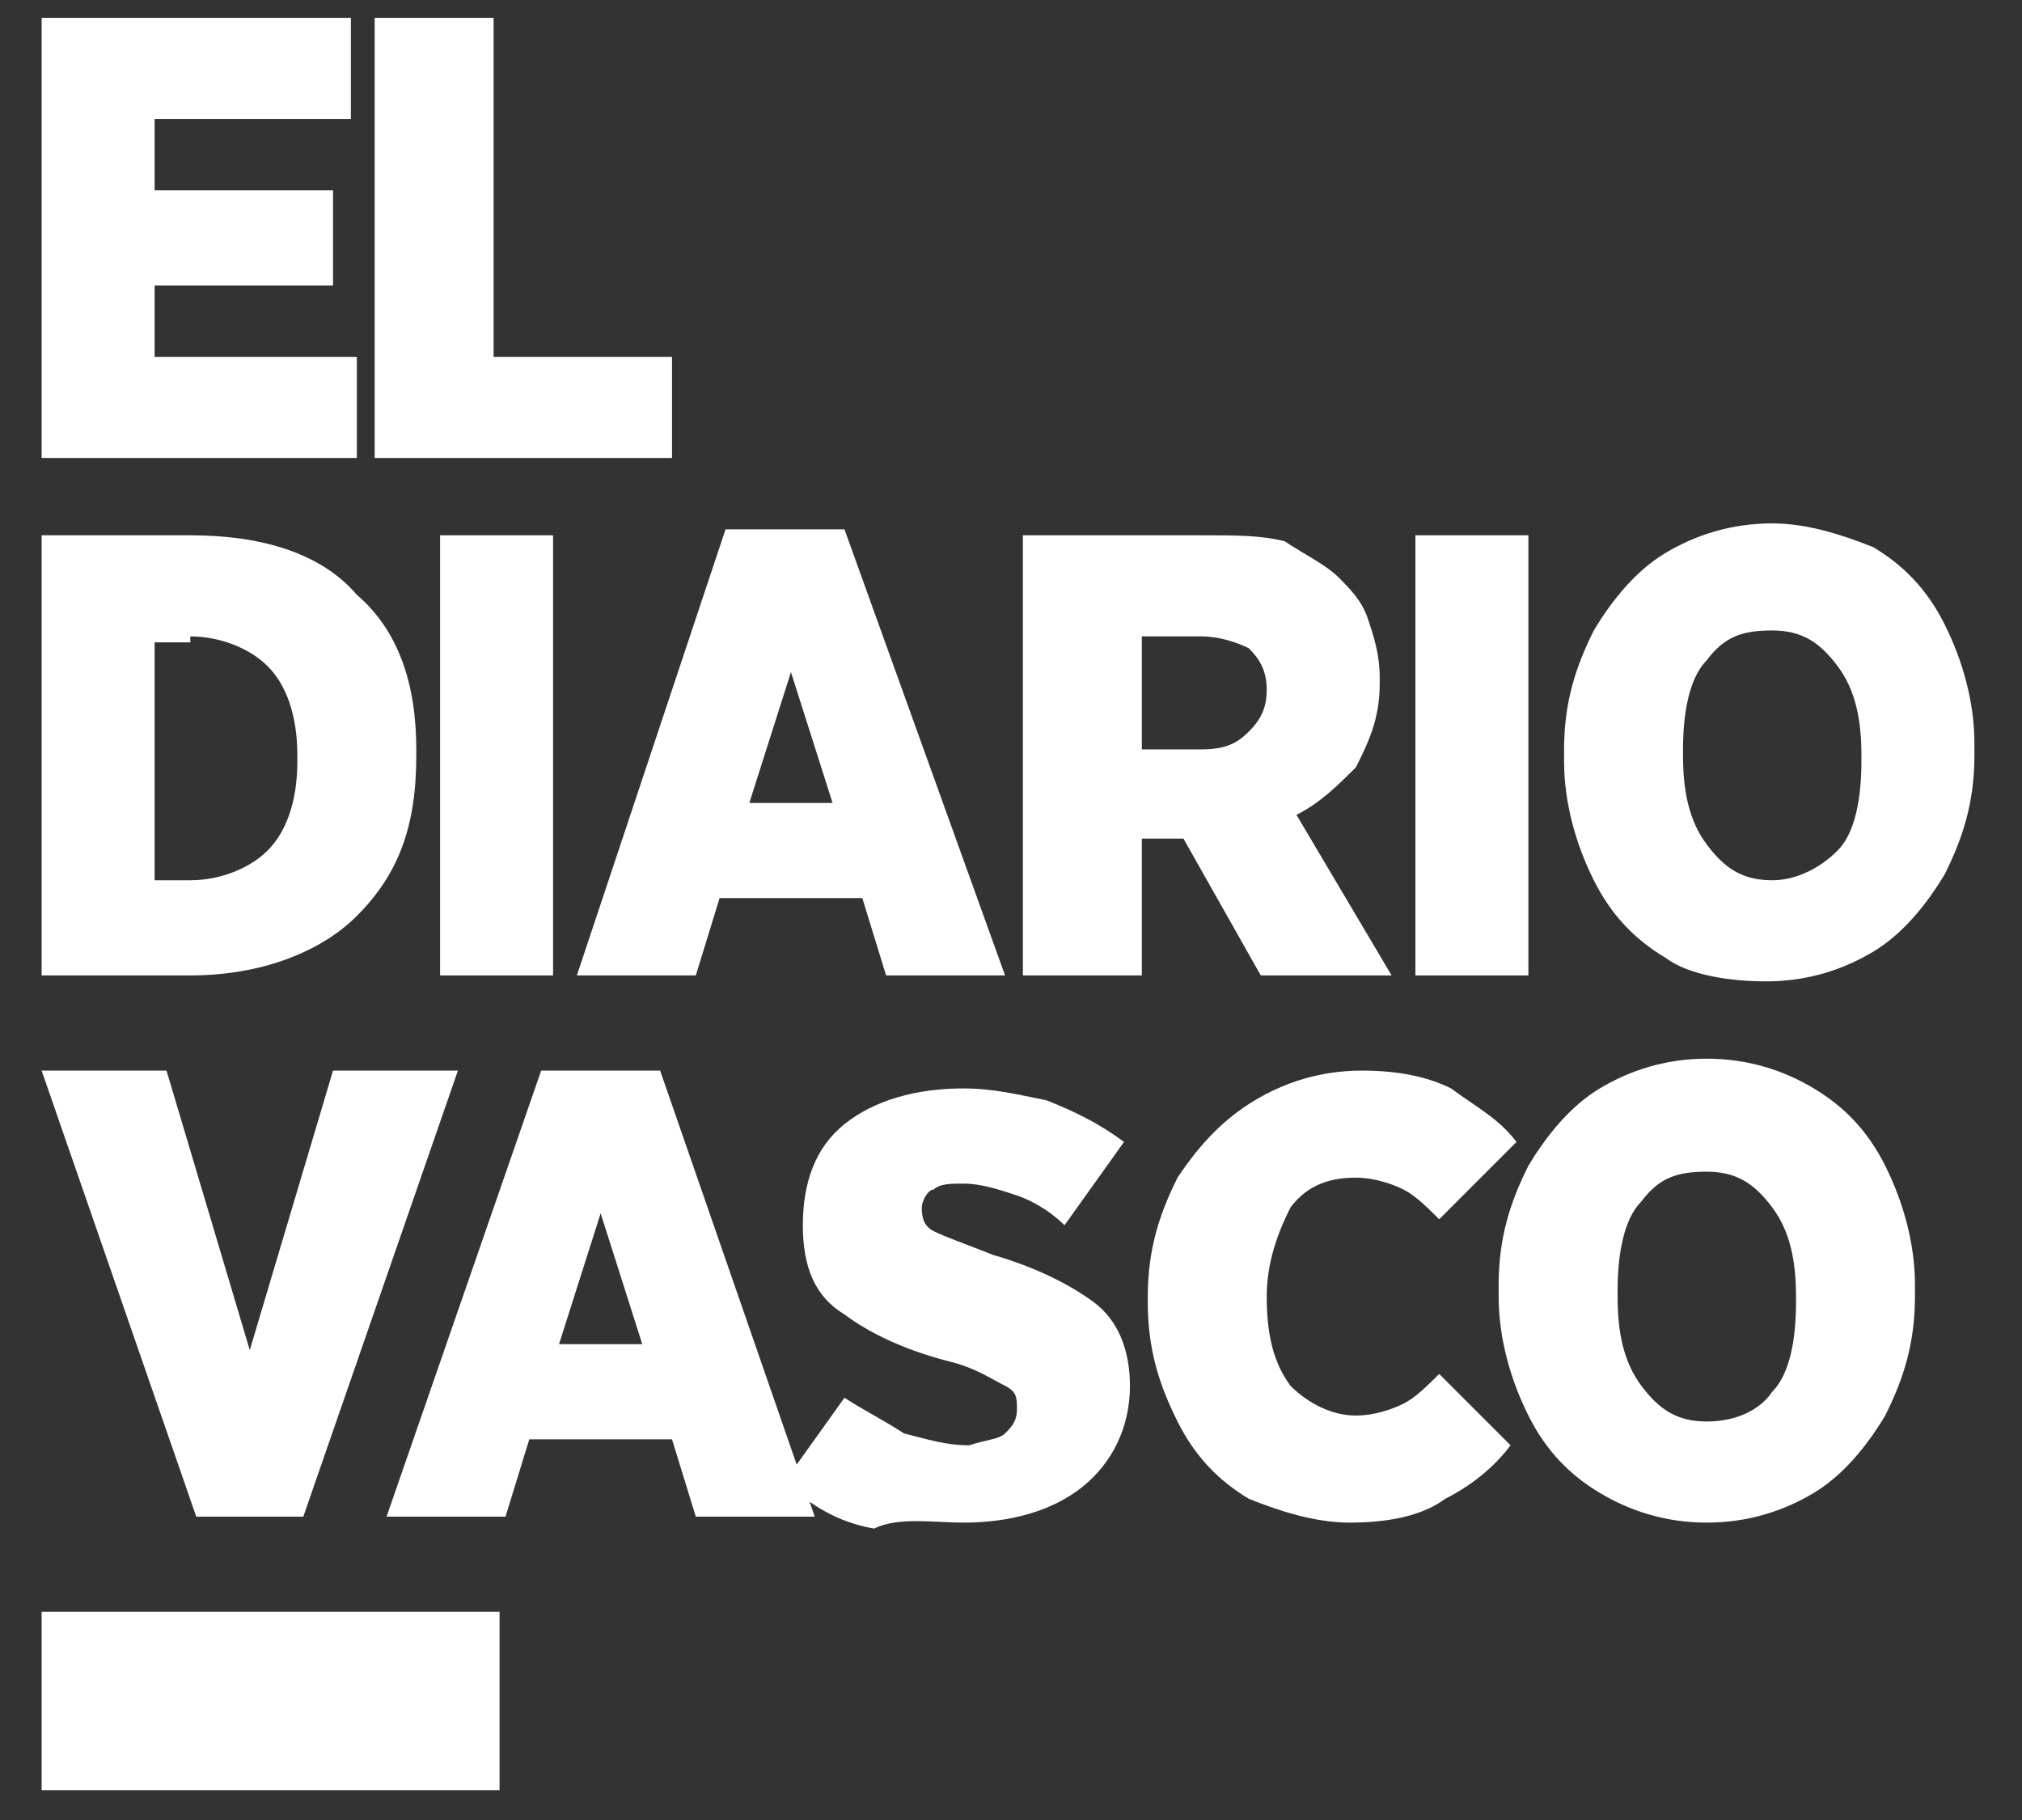 <?xml version="1.0" encoding="utf-8"?>
<!-- Generator: Adobe Illustrator 27.0.0, SVG Export Plug-In . SVG Version: 6.00 Build 0)  -->
<svg version="1.1" id="Capa_6" xmlns="http://www.w3.org/2000/svg" xmlns:xlink="http://www.w3.org/1999/xlink" x="0px" y="0px"
	 viewBox="0 0 34 30.6" style="enable-background:new 0 0 34 30.6;" xml:space="preserve">
<rect x="0" y="0" width="34" height="30.6" fill="#333333" stroke="none"/>
<style type="text/css">
	.st0{fill:#FFFFFF;}
</style>
<g>
	<polygon class="st0" points="0.7,7.7 6,7.7 6,6 2.6,6 2.6,4.8 5.6,4.8 5.6,3.2 2.6,3.2 2.6,2 5.9,2 5.9,0.3 0.7,0.3 	"/>
	<polygon class="st0" points="6.3,7.7 11.3,7.7 11.3,6 8.3,6 8.3,0.3 6.3,0.3 	"/>
	<path class="st0" d="M0.7,16.4h2.5c1.2,0,2.2-0.4,2.8-1c0.7-0.7,1-1.5,1-2.7v-0.1c0-1.1-0.3-2-1-2.6C5.4,9.3,4.4,9,3.2,9H0.7V16.4z
		 M3.2,10.7c0.5,0,1,0.2,1.3,0.5C4.8,11.5,5,12,5,12.7v0.1c0,0.7-0.2,1.2-0.5,1.5c-0.3,0.3-0.8,0.5-1.3,0.5H2.6v-4H3.2z"/>
	<rect x="7.4" y="9" class="st0" width="1.9" height="7.4"/>
	<path class="st0" d="M9.7,16.4h2l0.4-1.3h2.4l0.4,1.3h2l-2.7-7.5h-2L9.7,16.4z M12.6,13.5l0.7-2.2l0.7,2.2H12.6z"/>
	<path class="st0" d="M17.3,16.4h1.9v-2.3h0.7l1.3,2.3h2.2l-1.6-2.7c0.4-0.2,0.7-0.5,1-0.8c0.2-0.4,0.4-0.8,0.4-1.4v-0.1
		c0-0.4-0.1-0.7-0.2-1c-0.1-0.3-0.3-0.5-0.5-0.7c-0.2-0.2-0.6-0.4-0.9-0.6C21.2,9,20.8,9,20.2,9h-3V16.4z M19.2,12.6v-1.9h1
		c0.3,0,0.6,0.1,0.8,0.2c0.2,0.2,0.3,0.4,0.3,0.7v0c0,0.3-0.1,0.5-0.3,0.7c-0.2,0.2-0.4,0.3-0.8,0.3H19.2z"/>
	<rect x="23.8" y="9" class="st0" width="1.9" height="7.4"/>
	<path class="st0" d="M29.7,16.5c0.7,0,1.3-0.2,1.8-0.5c0.5-0.3,0.9-0.8,1.2-1.3c0.3-0.6,0.5-1.2,0.5-2v-0.2c0-0.7-0.2-1.4-0.5-2
		c-0.3-0.6-0.7-1-1.2-1.3C31,9,30.4,8.8,29.8,8.8c-0.7,0-1.3,0.2-1.8,0.5c-0.5,0.3-0.9,0.8-1.2,1.3c-0.3,0.6-0.5,1.2-0.5,2v0.2
		c0,0.7,0.2,1.4,0.5,2s0.7,1,1.2,1.3C28.4,16.4,29.1,16.5,29.7,16.5 M29.8,14.8c-0.5,0-0.8-0.2-1.1-0.6c-0.3-0.4-0.4-0.9-0.4-1.5
		v-0.1c0-0.6,0.1-1.2,0.4-1.5c0.3-0.4,0.6-0.5,1.1-0.5c0.5,0,0.8,0.2,1.1,0.6c0.3,0.4,0.4,0.9,0.4,1.5v0.1c0,0.6-0.1,1.2-0.4,1.5
		C30.6,14.6,30.2,14.8,29.8,14.8"/>
	<polygon class="st0" points="3.3,25.5 5.1,25.5 7.7,18 5.6,18 4.2,22.7 2.8,18 0.7,18 	"/>
	<path class="st0" d="M6.5,25.5h2l0.4-1.3h2.4l0.4,1.3h2L11.1,18h-2L6.5,25.5z M9.4,22.6l0.7-2.2l0.7,2.2H9.4z"/>
	<path class="st0" d="M16.2,25.6c0.8,0,1.5-0.2,2-0.6c0.5-0.4,0.8-1,0.8-1.7v0c0-0.6-0.2-1.1-0.6-1.4c-0.4-0.3-1-0.6-1.7-0.8
		c-0.5-0.2-0.8-0.3-1-0.4c-0.2-0.1-0.2-0.3-0.2-0.4v0c0-0.1,0.1-0.3,0.2-0.3c0.1-0.1,0.3-0.1,0.5-0.1c0.3,0,0.6,0.1,0.9,0.2
		c0.3,0.1,0.6,0.3,0.8,0.5l1-1.4c-0.4-0.3-0.8-0.5-1.3-0.7c-0.5-0.1-0.9-0.2-1.4-0.2c-0.8,0-1.5,0.2-2,0.6c-0.5,0.4-0.7,1-0.7,1.7v0
		c0,0.7,0.2,1.2,0.7,1.5c0.4,0.3,1,0.6,1.8,0.8c0.4,0.1,0.7,0.3,0.9,0.4c0.2,0.1,0.2,0.2,0.2,0.4v0c0,0.2-0.1,0.3-0.2,0.4
		c-0.1,0.1-0.3,0.1-0.6,0.2c-0.4,0-0.7-0.1-1.1-0.2c-0.3-0.2-0.7-0.4-1-0.6l-1,1.4c0.4,0.4,0.9,0.7,1.5,0.8
		C15.1,25.5,15.7,25.6,16.2,25.6"/>
	<path class="st0" d="M22.7,25.6c0.6,0,1.2-0.1,1.6-0.4c0.4-0.2,0.8-0.5,1.1-0.9l-1.2-1.2c-0.2,0.2-0.4,0.4-0.6,0.5
		c-0.2,0.1-0.5,0.2-0.8,0.2c-0.4,0-0.8-0.2-1.1-0.5c-0.3-0.4-0.4-0.9-0.4-1.5v0c0-0.6,0.2-1.1,0.4-1.5c0.3-0.4,0.7-0.5,1.1-0.5
		c0.3,0,0.6,0.1,0.8,0.2c0.2,0.1,0.4,0.3,0.6,0.5l1.3-1.3c-0.3-0.4-0.7-0.6-1.1-0.9c-0.4-0.2-0.9-0.3-1.5-0.3
		c-0.7,0-1.3,0.2-1.8,0.5c-0.5,0.3-0.9,0.7-1.3,1.3c-0.3,0.6-0.5,1.2-0.5,2v0.1c0,0.8,0.2,1.4,0.5,2c0.3,0.6,0.7,1,1.2,1.3
		C21.5,25.4,22.1,25.6,22.7,25.6"/>
	<path class="st0" d="M28.7,25.6c0.7,0,1.3-0.2,1.8-0.5c0.5-0.3,0.9-0.8,1.2-1.3c0.3-0.6,0.5-1.2,0.5-2v-0.2c0-0.7-0.2-1.4-0.5-2
		c-0.3-0.6-0.7-1-1.2-1.3c-0.5-0.3-1.1-0.5-1.8-0.5c-0.7,0-1.3,0.2-1.8,0.5c-0.5,0.3-0.9,0.8-1.2,1.3c-0.3,0.6-0.5,1.2-0.5,2v0.2
		c0,0.7,0.2,1.4,0.5,2c0.3,0.6,0.7,1,1.2,1.3C27.4,25.4,28,25.6,28.7,25.6 M28.7,23.9c-0.5,0-0.8-0.2-1.1-0.6
		c-0.3-0.4-0.4-0.9-0.4-1.5v-0.1c0-0.6,0.1-1.2,0.4-1.5c0.3-0.4,0.6-0.5,1.1-0.5c0.5,0,0.8,0.2,1.1,0.6c0.3,0.4,0.4,0.9,0.4,1.5v0.1
		c0,0.6-0.1,1.2-0.4,1.5C29.6,23.7,29.2,23.9,28.7,23.9"/>
	<rect x="0.7" y="27.1" class="st0" width="7.7" height="3"/>
</g>
</svg>
